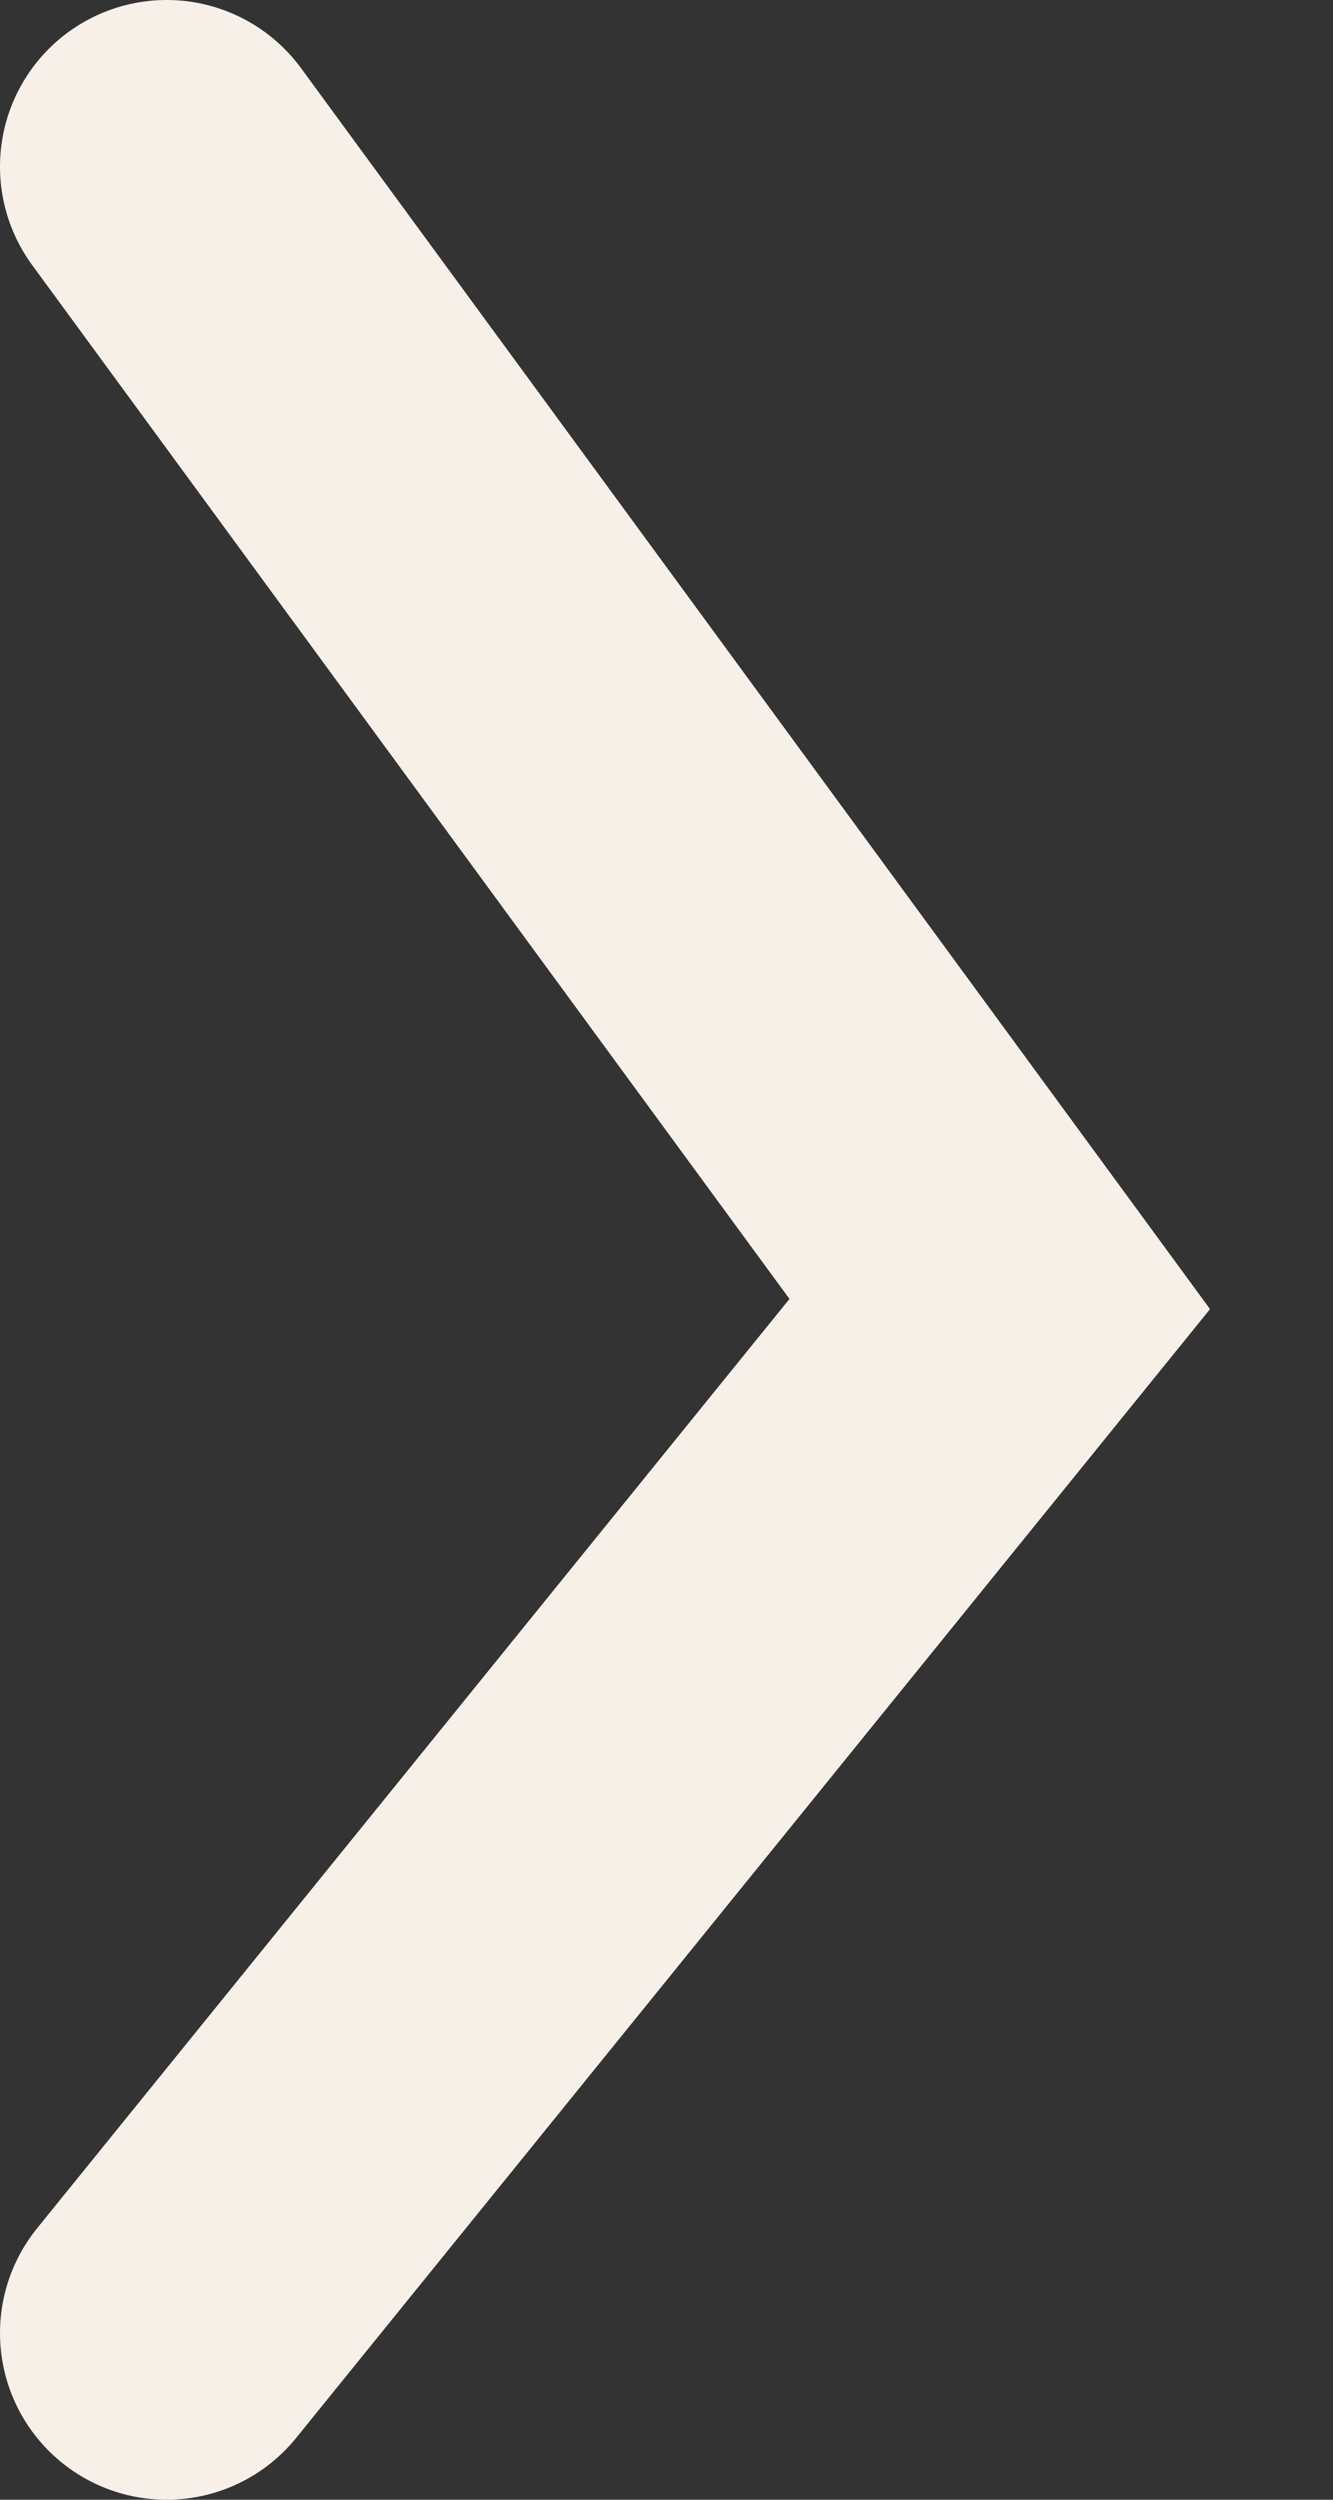 <svg width="8" height="15" viewBox="0 0 8 15" fill="none" xmlns="http://www.w3.org/2000/svg">
<rect x="0" y="0" width="8" height="15" fill="#333333" stroke="none"/>
<path d="M1 1L6 7.825L1 14" stroke="#F7F0E8" stroke-width="2" stroke-linecap="round"/>
</svg>
